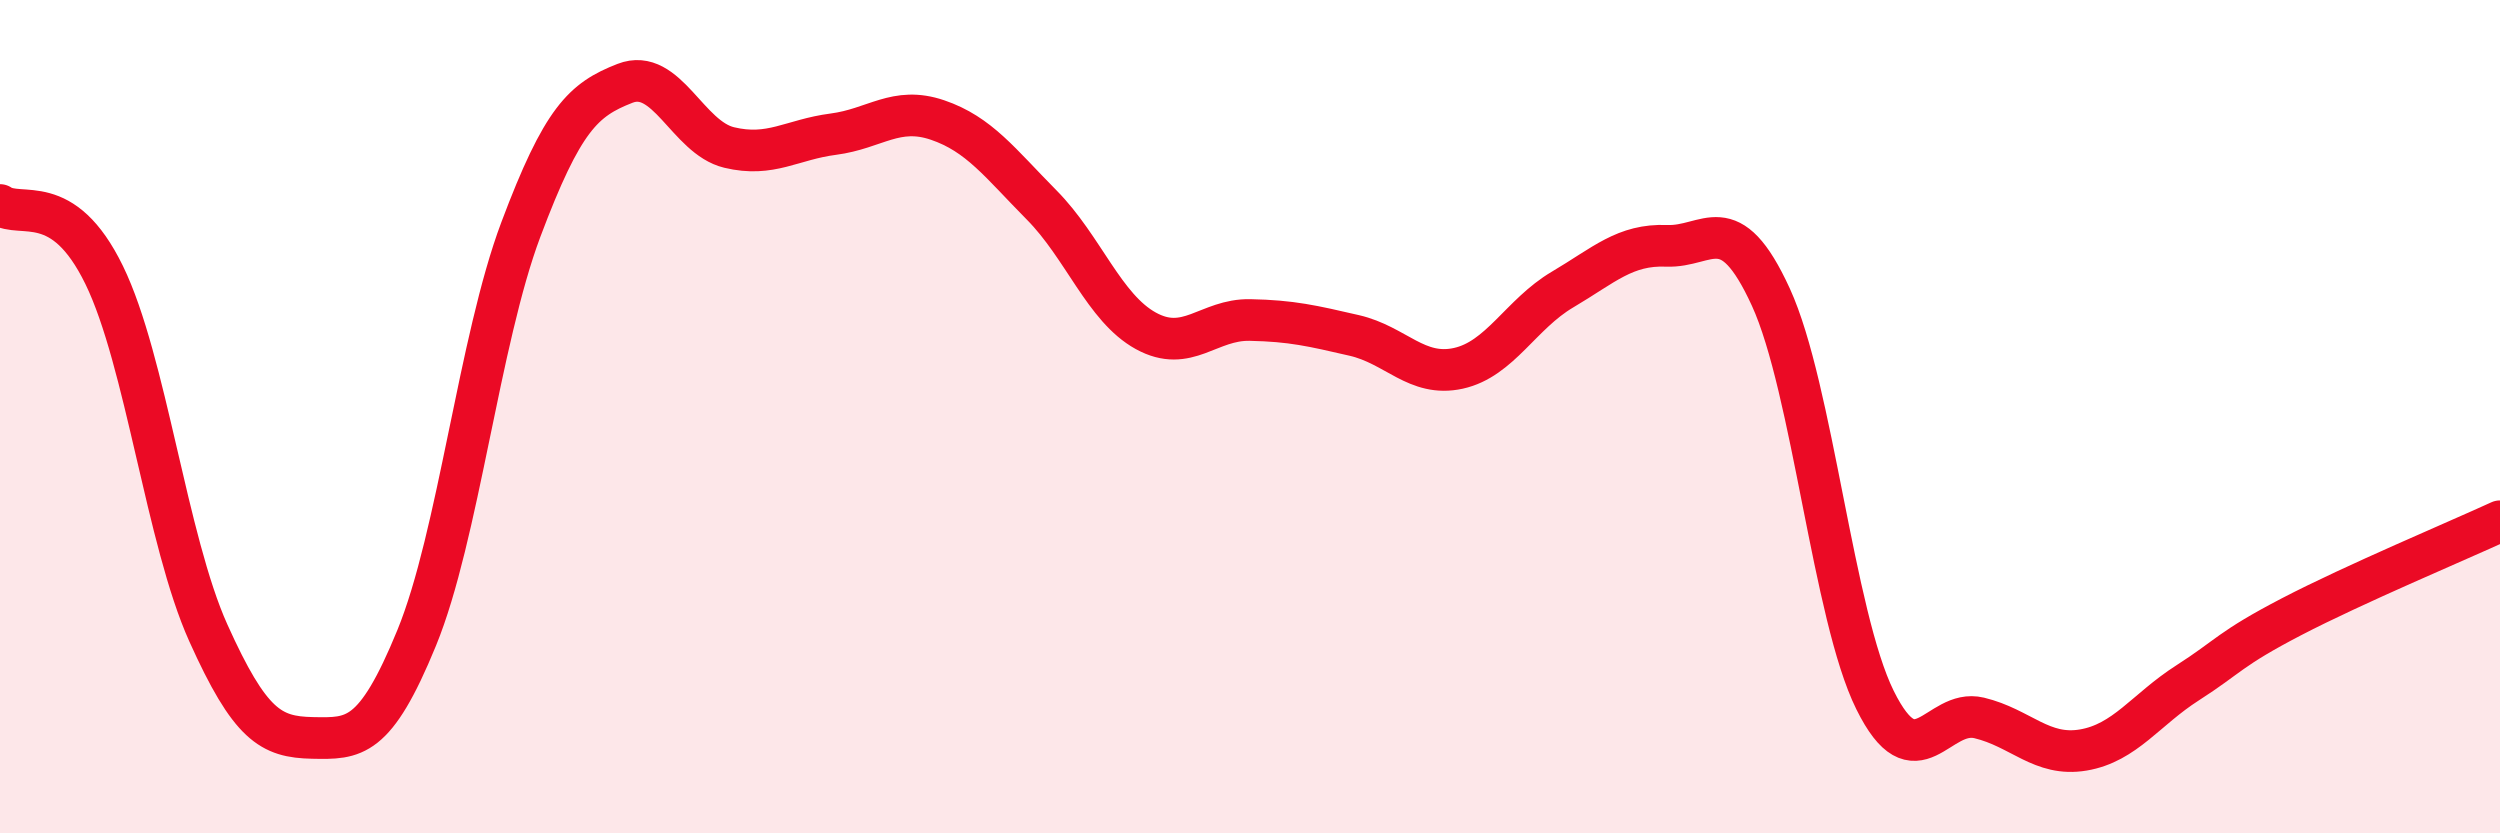 
    <svg width="60" height="20" viewBox="0 0 60 20" xmlns="http://www.w3.org/2000/svg">
      <path
        d="M 0,4.92 C 0.5,5.26 1.5,4.55 2.5,6.6 C 3.5,8.65 4,12.97 5,15.19 C 6,17.41 6.5,17.69 7.5,17.71 C 8.5,17.73 9,17.75 10,15.31 C 11,12.87 11.5,8.17 12.5,5.51 C 13.5,2.85 14,2.39 15,2 C 16,1.61 16.5,3.3 17.5,3.54 C 18.5,3.78 19,3.35 20,3.22 C 21,3.09 21.5,2.54 22.5,2.88 C 23.5,3.22 24,3.91 25,4.92 C 26,5.93 26.5,7.39 27.5,7.94 C 28.5,8.49 29,7.66 30,7.68 C 31,7.7 31.5,7.82 32.5,8.05 C 33.5,8.28 34,9.06 35,8.84 C 36,8.62 36.5,7.54 37.5,6.95 C 38.5,6.36 39,5.86 40,5.9 C 41,5.94 41.5,4.95 42.5,7.13 C 43.5,9.31 44,14.78 45,16.8 C 46,18.82 46.5,16.99 47.5,17.23 C 48.5,17.47 49,18.17 50,18 C 51,17.83 51.5,17.03 52.5,16.39 C 53.5,15.75 53.5,15.58 55,14.8 C 56.5,14.02 59,12.97 60,12.51L60 20L0 20Z"
        fill="#EB0A25"
        opacity="0.1"
        stroke-linecap="round"
        stroke-linejoin="round"
      />
      <path
        d="M 0,4.92 C 0.5,5.26 1.5,4.55 2.5,6.6 C 3.5,8.65 4,12.97 5,15.19 C 6,17.41 6.5,17.69 7.5,17.71 C 8.5,17.73 9,17.75 10,15.31 C 11,12.87 11.5,8.17 12.5,5.51 C 13.5,2.85 14,2.39 15,2 C 16,1.61 16.5,3.3 17.5,3.54 C 18.5,3.78 19,3.35 20,3.22 C 21,3.09 21.5,2.54 22.5,2.88 C 23.5,3.22 24,3.91 25,4.92 C 26,5.93 26.5,7.39 27.5,7.94 C 28.5,8.49 29,7.66 30,7.68 C 31,7.7 31.5,7.82 32.5,8.05 C 33.5,8.28 34,9.06 35,8.84 C 36,8.62 36.5,7.54 37.5,6.95 C 38.5,6.36 39,5.86 40,5.9 C 41,5.94 41.5,4.95 42.5,7.13 C 43.5,9.31 44,14.78 45,16.8 C 46,18.82 46.5,16.99 47.5,17.23 C 48.5,17.47 49,18.17 50,18 C 51,17.83 51.5,17.03 52.5,16.39 C 53.5,15.75 53.5,15.58 55,14.8 C 56.5,14.02 59,12.97 60,12.51"
        stroke="#EB0A25"
        stroke-width="1"
        fill="none"
        stroke-linecap="round"
        stroke-linejoin="round"
      />
    </svg>
  